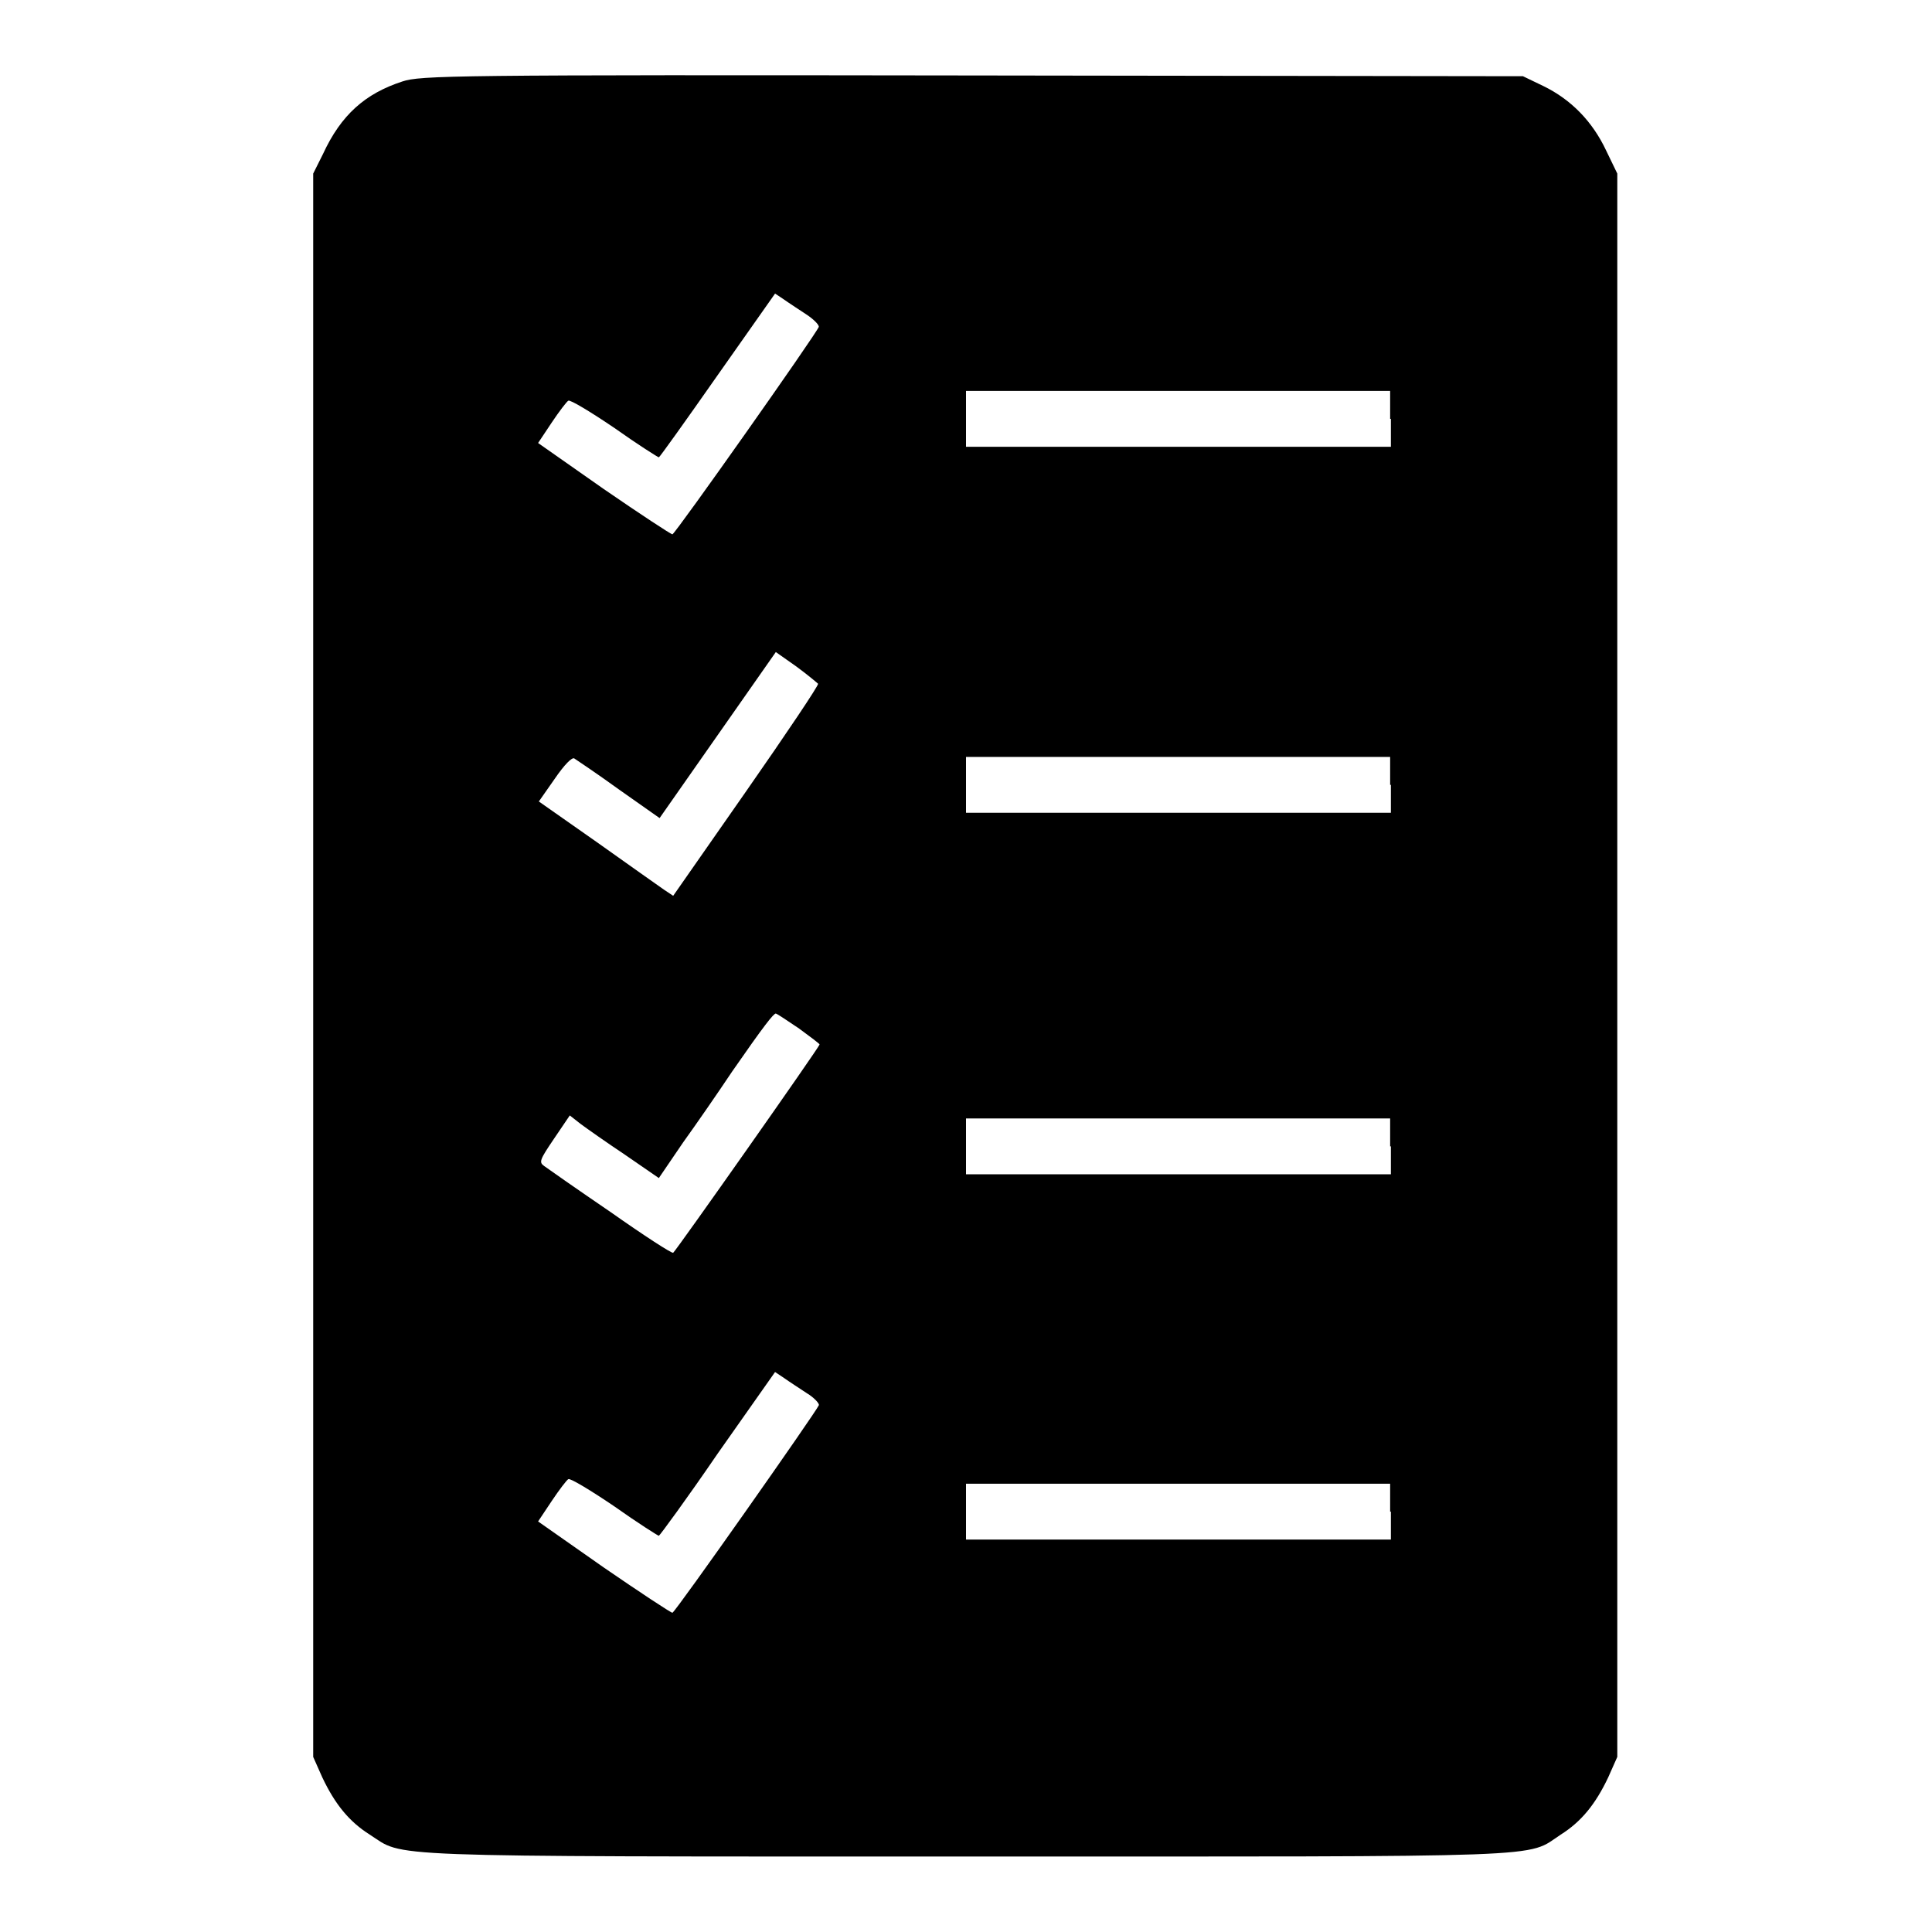 <?xml version="1.0" encoding="utf-8"?>
<!-- Svg Vector Icons : http://www.onlinewebfonts.com/icon -->
<!DOCTYPE svg PUBLIC "-//W3C//DTD SVG 1.1//EN" "http://www.w3.org/Graphics/SVG/1.1/DTD/svg11.dtd">
<svg version="1.1" xmlns="http://www.w3.org/2000/svg" xmlns:xlink="http://www.w3.org/1999/xlink" x="0px" y="0px" viewBox="0 0 256 256" enable-background="new 0 0 256 256" xml:space="preserve">
<g><g><g><path fill="#000000" d="M53.3,10.8c-4.9,1.6-8.1,4.4-10.5,9.6L41.5,23v104.9v104.9l1.2,2.7c1.7,3.6,3.6,5.9,6.3,7.6c4.7,3-0.2,2.9,78.9,2.9c79.1,0,74.2,0.2,78.9-2.9c2.7-1.7,4.6-4,6.3-7.6l1.2-2.7V127.9V23l-1.5-3.1c-1.8-3.8-4.6-6.7-8.3-8.5l-2.7-1.3L128.9,10C59.7,9.9,55.7,10,53.3,10.8z M106.9,41.7c0.9,0.6,1.6,1.3,1.6,1.6c-0.3,0.9-19,27.4-19.4,27.5c-0.2,0-4.3-2.7-9.1-6l-8.7-6.1l1.8-2.7c1-1.5,2-2.8,2.2-2.9c0.2-0.2,3,1.5,6.1,3.6c3.1,2.2,5.8,3.9,5.9,3.9c0.1,0,3.6-4.9,7.8-10.9l7.6-10.8l1.2,0.8C104.6,40.2,106,41.1,106.9,41.7z M184.3,55.5v3.7h-28.1H128v-3.7v-3.7h28.1h28.1V55.5z M108.4,90.6c0.1,0.2-4.2,6.6-9.5,14.2l-9.7,13.9l-1.2-0.8c-0.7-0.5-4.7-3.3-8.9-6.3l-7.7-5.4l2.1-3c1.3-1.9,2.3-2.9,2.6-2.7c0.3,0.2,3,2,5.9,4.1l5.4,3.8l7.7-11l7.7-11l2.7,1.9C107,89.4,108.3,90.5,108.4,90.6z M184.3,104v3.7h-28.1H128V104v-3.7h28.1h28.1V104z M105.9,136.3c1.5,1.1,2.7,2,2.7,2.1c0,0.3-19,27.3-19.4,27.6c-0.2,0.1-3.9-2.3-8.3-5.4c-4.4-3-8.4-5.8-8.8-6.1c-0.7-0.5-0.6-0.8,1.3-3.6l2.1-3.1l1.4,1.1c0.8,0.6,3.5,2.5,5.9,4.1l4.5,3.1l3.2-4.7c1.8-2.5,4.7-6.7,6.5-9.4c4.3-6.2,5.5-7.7,5.8-7.7C103.1,134.4,104.4,135.3,105.9,136.3z M184.3,151.9v3.7h-28.1H128v-3.7v-3.7h28.1h28.1V151.9z M106.9,184.6c1,0.6,1.7,1.4,1.6,1.6c-0.3,0.8-19,27.4-19.4,27.5c-0.2,0-4.3-2.7-9.1-6l-8.7-6.1l1.8-2.7c1-1.5,2-2.8,2.2-2.9c0.2-0.2,3,1.5,6.1,3.6c3.1,2.2,5.8,3.9,5.9,3.9c0.1,0,3.7-4.9,7.8-10.9l7.6-10.8l1.2,0.8C104.6,183.1,106,184,106.9,184.6z M184.3,200.3v3.7h-28.1H128v-3.7v-3.7h28.1h28.1V200.3z"/></g></g></g>
</svg>